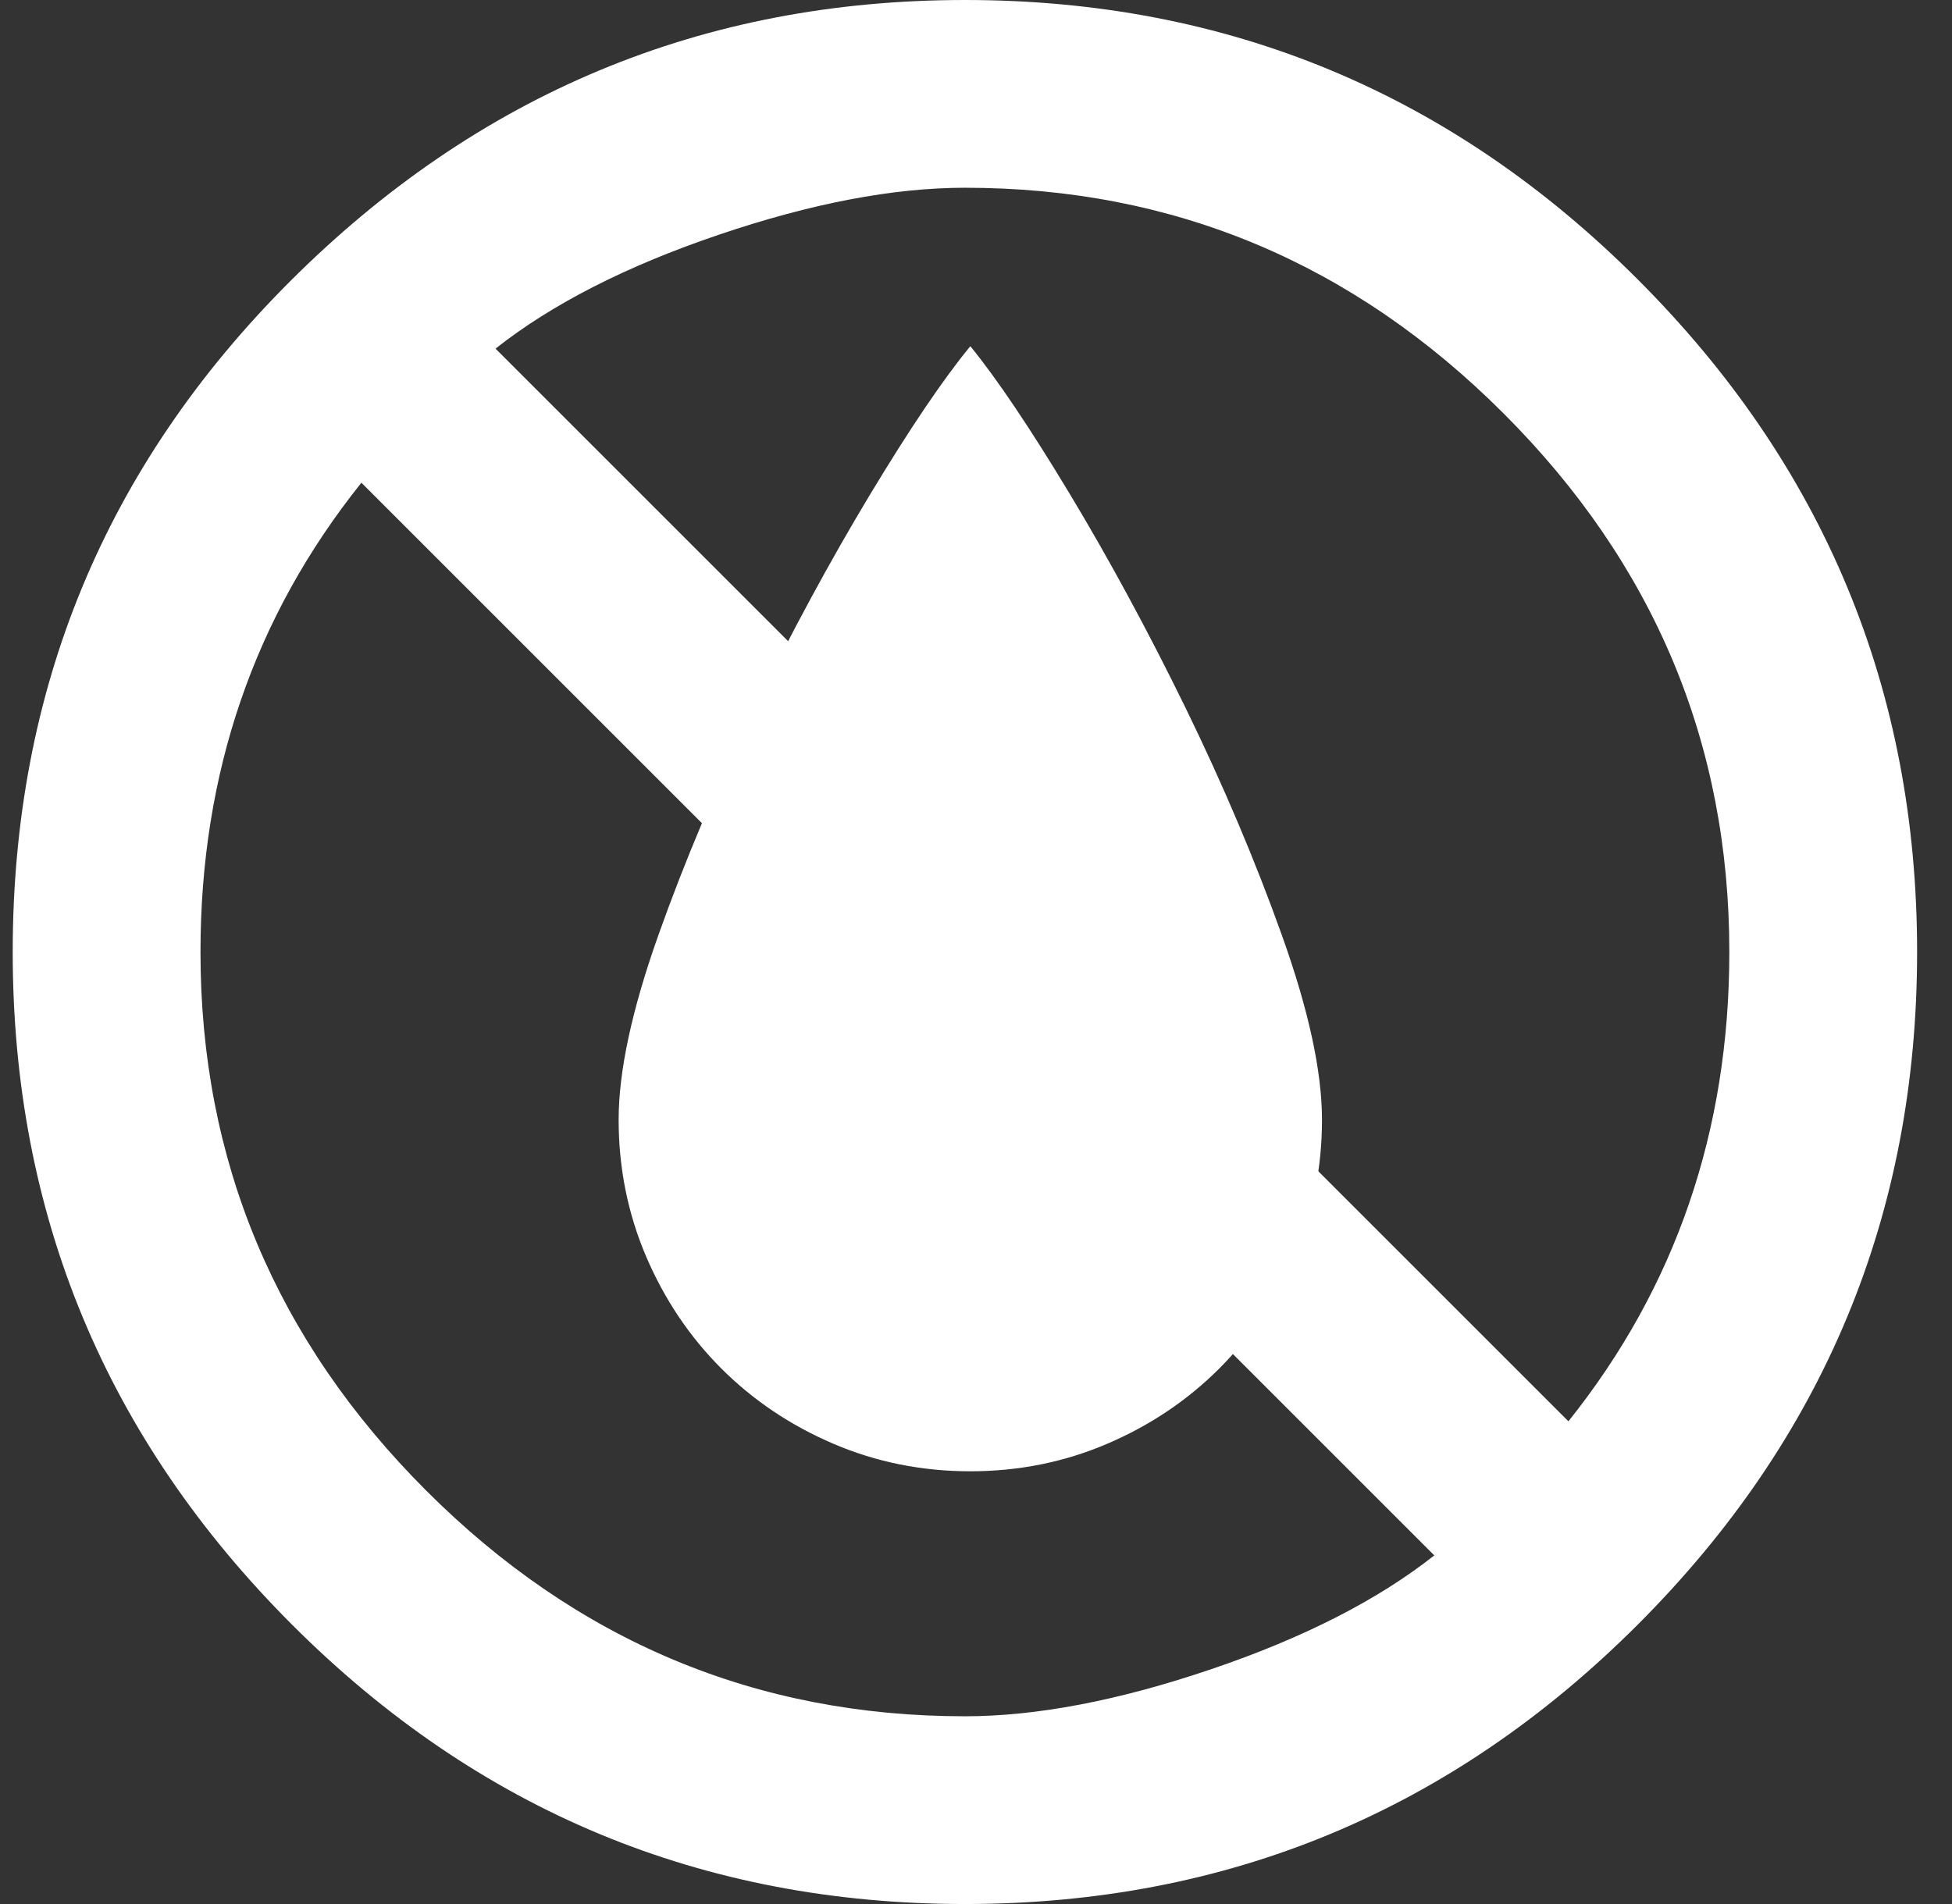<svg xmlns="http://www.w3.org/2000/svg" fill="none" viewBox="0 0 41 40" height="40" width="41">
<rect x="0" y="0" width="41" height="40" fill="#333333" stroke="none"/>
<path fill="white" d="M32.943 29.859C35.196 27.042 36.323 23.756 36.323 20C36.323 15.618 34.743 11.847 31.581 8.685C28.42 5.524 24.649 3.944 20.267 3.944C18.765 3.944 17.043 4.272 15.102 4.93C13.162 5.587 11.597 6.385 10.408 7.324L32.943 29.859ZM20.267 36.056C21.769 36.056 23.491 35.728 25.431 35.07C27.372 34.413 28.937 33.615 30.126 32.676L7.591 10.141C5.337 12.958 4.211 16.244 4.211 20C4.211 24.382 5.791 28.153 8.952 31.315C12.114 34.476 15.885 36.056 20.267 36.056ZM6.088 5.915C10.032 1.972 14.758 0 20.267 0C25.776 0 30.486 1.956 34.398 5.869C38.311 9.781 40.267 14.491 40.267 20C40.267 25.509 38.311 30.219 34.398 34.132C30.486 38.044 25.776 40 20.267 40C14.758 40 10.048 38.044 6.135 34.132C2.223 30.219 0.267 25.509 0.267 20C0.267 14.491 2.207 9.797 6.088 5.915Z"></path>
<path fill="white" d="M20.381 7.273C19.811 7.965 19.107 9.008 18.268 10.4C17.43 11.793 16.618 13.293 15.833 14.901C15.049 16.509 14.379 18.095 13.825 19.656C13.271 21.218 12.994 22.507 12.994 23.523C12.994 24.538 13.187 25.496 13.571 26.396C13.956 27.297 14.483 28.081 15.152 28.751C15.822 29.42 16.607 29.947 17.507 30.332C18.407 30.717 19.365 30.909 20.381 30.909C21.396 30.909 22.354 30.717 23.254 30.332C24.154 29.947 24.939 29.42 25.609 28.751C26.278 28.081 26.805 27.297 27.19 26.396C27.575 25.496 27.767 24.538 27.767 23.523C27.767 22.507 27.486 21.215 26.924 19.645C26.363 18.075 25.689 16.486 24.905 14.878C24.12 13.27 23.308 11.77 22.47 10.377C21.631 8.985 20.934 7.95 20.381 7.273Z"></path>
</svg>
